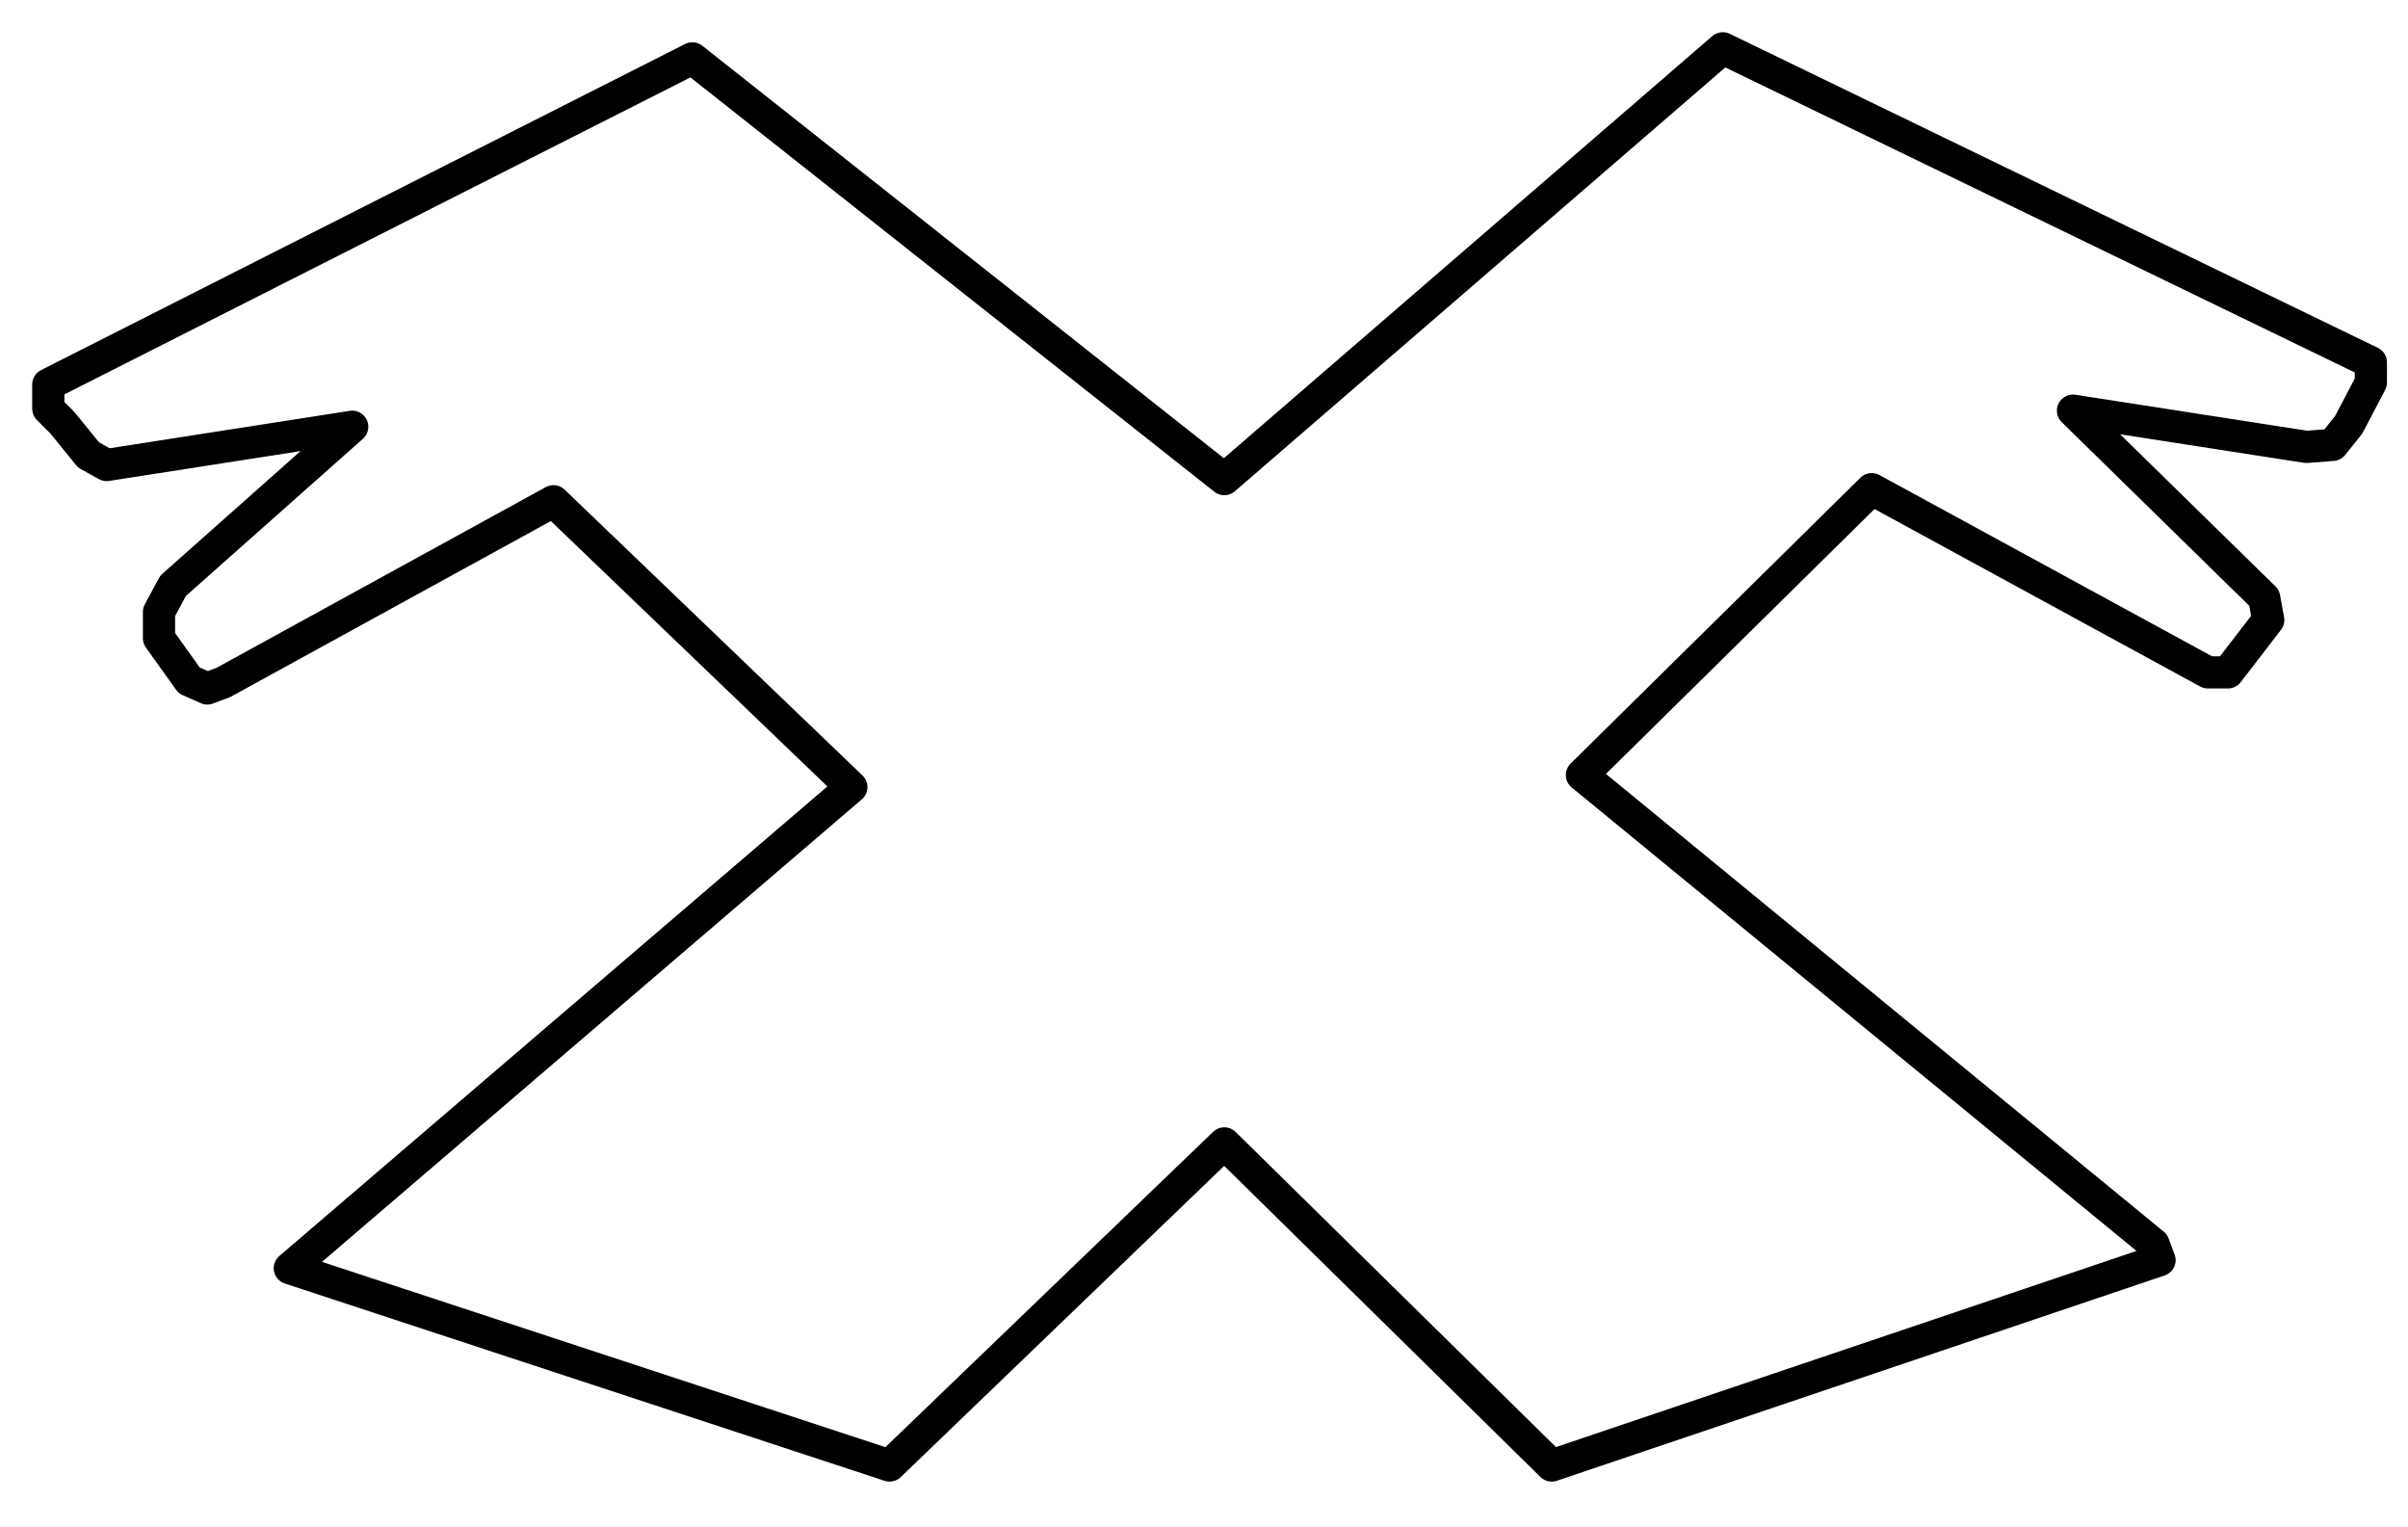 <?xml version="1.0" encoding="utf-8"?>
<!-- Generator: Adobe Illustrator 15.0.1, SVG Export Plug-In . SVG Version: 6.00 Build 0)  -->
<!DOCTYPE svg PUBLIC "-//W3C//DTD SVG 1.1//EN" "http://www.w3.org/Graphics/SVG/1.1/DTD/svg11.dtd">
<svg version="1.1" id="Слой_1" xmlns="http://www.w3.org/2000/svg" xmlns:xlink="http://www.w3.org/1999/xlink" x="0px" y="0px"
	 width="299.113px" height="189.67px" viewBox="0 0 299.113 189.67" enable-background="new 0 0 299.113 189.67"
	 xml:space="preserve">
<polygon fill="none" stroke="#000000" stroke-width="4" stroke-linejoin="round" stroke-miterlimit="10" points="86,7.25 
	152.08,59.5 214,6 294.5,45 294.5,47.5 291.75,52.75 289.75,55.25 286.5,55.5 257.5,51 281.25,74.25 281.75,77 276.75,83.5 
	274.25,83.5 232.5,60.75 196.5,96.25 267.5,154.5 268.25,156.5 192.75,182 152.08,142 110.5,182 36,157.5 105.75,97.75 68.75,62.25 
	27.75,84.75 25.75,85.5 23.5,84.5 19.75,79.25 19.75,76 21.5,72.75 43.75,53 13.25,57.75 11,56.5 7.75,52.5 6,50.75 6,47.75 "/>
</svg>
